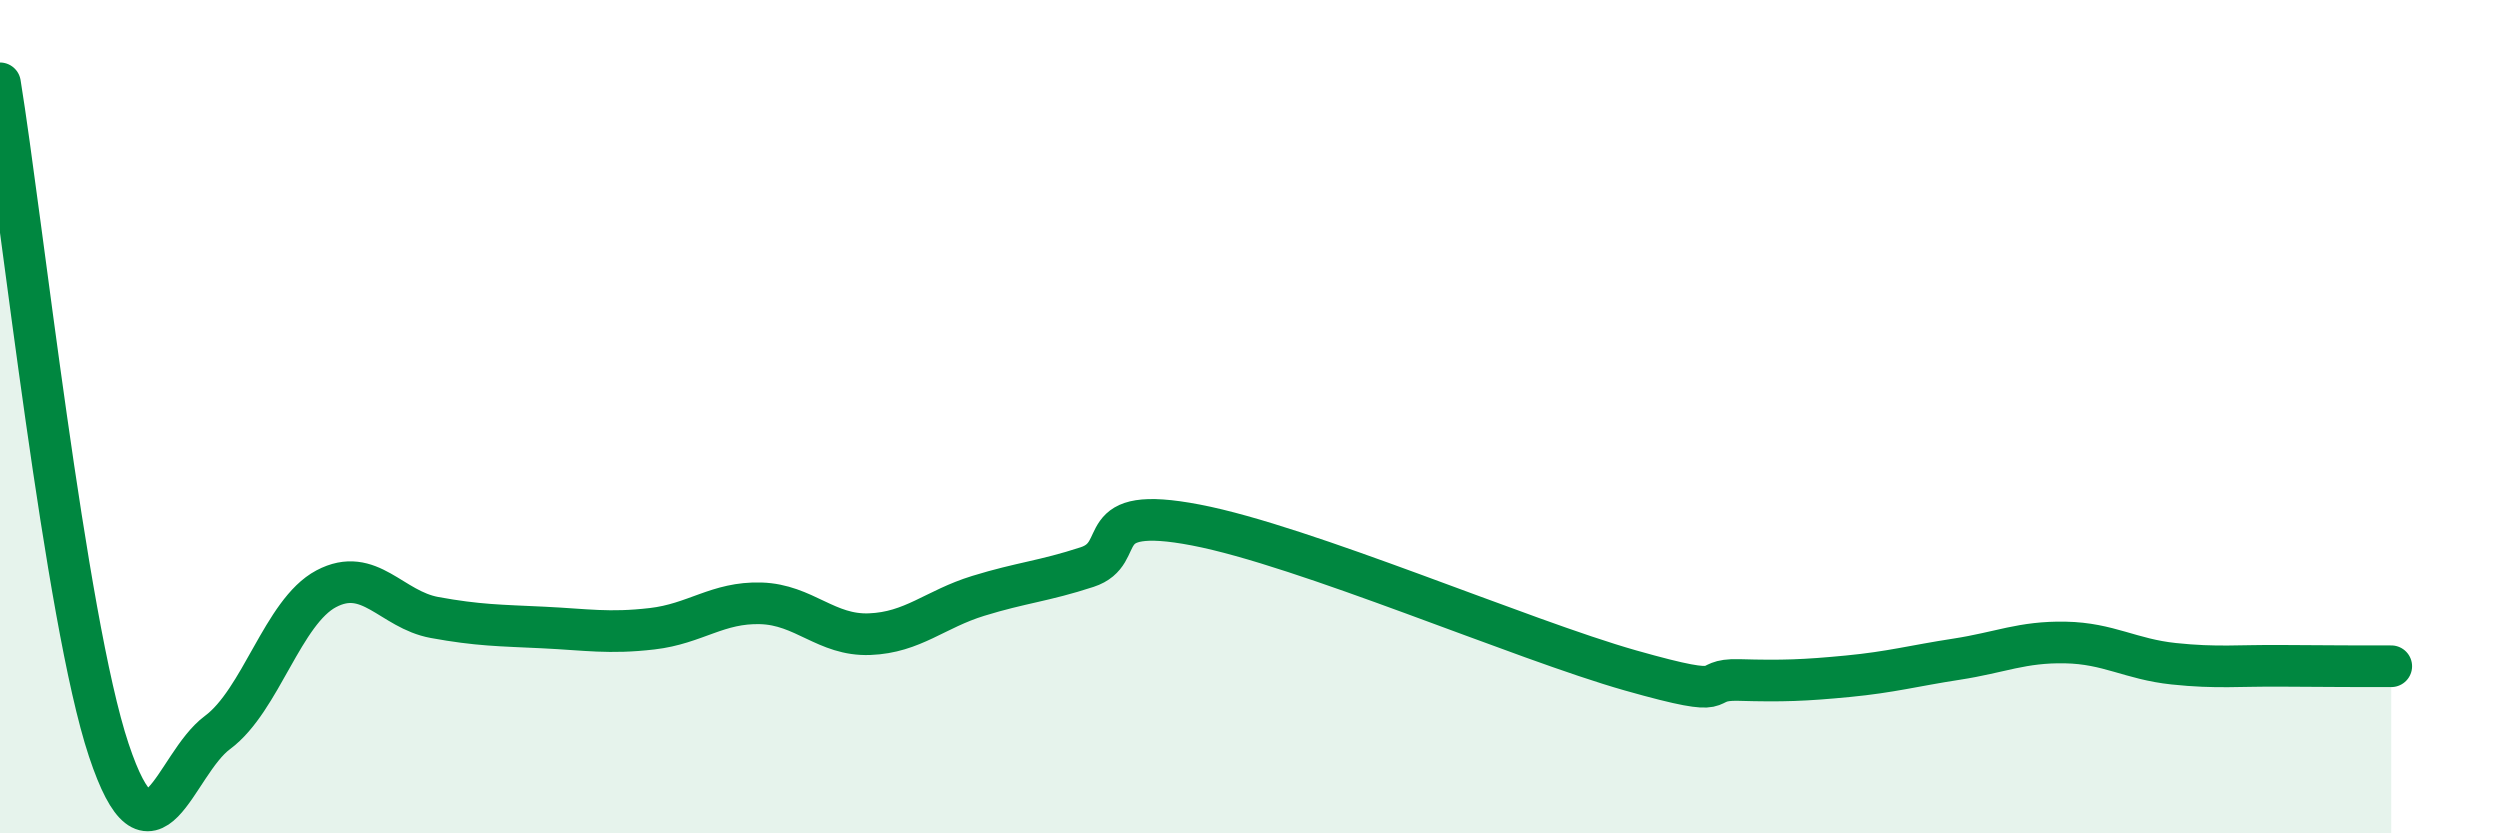 
    <svg width="60" height="20" viewBox="0 0 60 20" xmlns="http://www.w3.org/2000/svg">
      <path
        d="M 0,2 C 0.52,5.2 1.57,14.88 2.61,18 C 3.65,21.12 4.18,18.35 5.22,17.58 C 6.26,16.81 6.79,14.68 7.83,14.13 C 8.87,13.58 9.39,14.63 10.43,14.82 C 11.47,15.01 12,15.01 13.04,15.06 C 14.08,15.11 14.61,15.21 15.65,15.09 C 16.69,14.97 17.22,14.45 18.26,14.48 C 19.3,14.51 19.83,15.26 20.87,15.22 C 21.91,15.18 22.44,14.62 23.48,14.3 C 24.52,13.98 25.05,13.95 26.09,13.61 C 27.13,13.27 26.09,12.1 28.7,12.6 C 31.31,13.1 36.52,15.35 39.13,16.09 C 41.74,16.83 40.7,16.29 41.74,16.32 C 42.78,16.35 43.31,16.33 44.35,16.23 C 45.39,16.13 45.92,15.98 46.96,15.82 C 48,15.66 48.53,15.4 49.57,15.42 C 50.61,15.44 51.13,15.82 52.17,15.93 C 53.21,16.04 53.74,15.97 54.78,15.98 C 55.82,15.99 56.87,15.99 57.39,15.99L57.39 20L0 20Z"
        fill="#008740"
        opacity="0.1"
        stroke-linecap="round"
        stroke-linejoin="round"
      />
      <path
        d="M 0,2 C 0.52,5.2 1.57,14.88 2.61,18 C 3.65,21.12 4.18,18.35 5.22,17.58 C 6.26,16.81 6.79,14.68 7.83,14.13 C 8.87,13.58 9.39,14.63 10.43,14.82 C 11.47,15.01 12,15.01 13.04,15.06 C 14.08,15.11 14.61,15.21 15.65,15.09 C 16.69,14.97 17.22,14.45 18.26,14.48 C 19.3,14.51 19.83,15.26 20.87,15.22 C 21.91,15.18 22.44,14.62 23.48,14.3 C 24.52,13.98 25.05,13.95 26.09,13.61 C 27.13,13.27 26.09,12.1 28.7,12.6 C 31.31,13.1 36.52,15.35 39.13,16.09 C 41.74,16.83 40.7,16.29 41.74,16.32 C 42.78,16.35 43.31,16.33 44.35,16.23 C 45.39,16.13 45.92,15.98 46.96,15.82 C 48,15.66 48.53,15.4 49.57,15.42 C 50.61,15.44 51.13,15.82 52.17,15.93 C 53.21,16.04 53.74,15.97 54.78,15.98 C 55.82,15.99 56.87,15.99 57.39,15.99"
        stroke="#008740"
        stroke-width="1"
        fill="none"
        stroke-linecap="round"
        stroke-linejoin="round"
      />
    </svg>
  